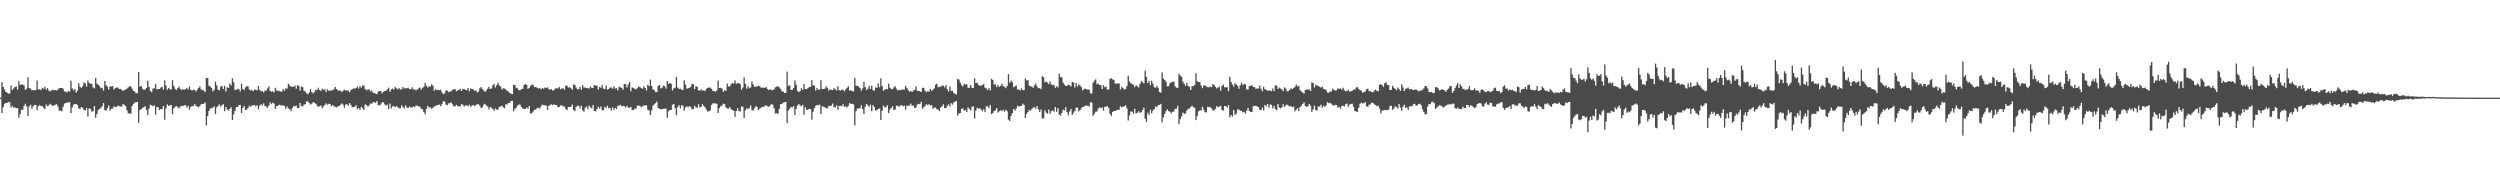 <?xml version="1.0" encoding="UTF-8"?>
<svg xmlns="http://www.w3.org/2000/svg" width="1920" height="150">
  <path d="M0 75.000h1v1.000H0zM1 63.194h1v23.566H1zM2 66.770h1v15.490H2zM3 68.586h1v11.227H3zM4 70.640h1v8.329H4zM5 71.228h1v7.895H5zM6 71.997h1v6.277H6zM7 71.740h1v6.911H7zM8 65.693h1v16.901H8zM9 69.092h1v12.264H9zM10 67.957h1v14.829H10zM11 66.809h1v15.575H11zM12 66.375h1v16.890H12zM13 68.887h1v14.047H13zM14 62.340h1v28.091H14zM15 65.249h1v22.271H15zM16 64.855h1v19.384H16zM17 64.870h1v19.460H17zM18 65.751h1v15.603H18zM19 68.970h1v10.712H19zM20 68.028h1v13.682H20zM21 59.380h1v29.734H21zM22 67.666h1v14.121H22zM23 67.966h1v12.513H23zM24 69.387h1v14.046H24zM25 69.198h1v12.563H25zM26 69.339h1v11.255H26zM27 69.232h1v11.408H27zM28 61.802h1v22.948H28zM29 68.783h1v12.795H29zM30 68.542h1v12.221H30zM31 69.167h1v12.414H31zM32 67.480h1v14.047H32zM33 68.222h1v14.510H33zM34 66.642h1v17.126H34zM35 68.927h1v11.359H35zM36 67.686h1v13.814H36zM37 69.535h1v11.479H37zM38 70.185h1v9.501H38zM39 69.443h1v11.105H39zM40 68.828h1v12.719H40zM41 69.371h1v11.502H41zM42 69.178h1v11.263H42zM43 69.510h1v10.547H43zM44 68.697h1v13.165H44zM45 67.694h1v17.360H45zM46 67.558h1v17.310H46zM47 67.520h1v18.028H47zM48 68.124h1v13.831H48zM49 70.235h1v9.262H49zM50 70.325h1v8.778H50zM51 71.001h1v7.766H51zM52 69.847h1v8.756H52zM53 70.302h1v8.255H53zM54 61.946h1v24.892H54zM55 67.881h1v14.572H55zM56 69.492h1v10.906H56zM57 68.304h1v11.645H57zM58 71.222h1v8.575H58zM59 69.453h1v11.200H59zM60 63.963h1v19.337H60zM61 66.661h1v17.025H61zM62 67.543h1v14.656H62zM63 66.201h1v16.664H63zM64 63.362h1v21.087H64zM65 64.061h1v20.818H65zM66 66.526h1v16.385H66zM67 61.819h1v27.677H67zM68 63.653h1v19.588H68zM69 64.414h1v19.264H69zM70 64.262h1v21.322H70zM71 67.125h1v18.344H71zM72 67.909h1v13.609H72zM73 59.862h1v30.575H73zM74 64.187h1v23.202H74zM75 65.143h1v19.315H75zM76 66.160h1v17.450H76zM77 67.745h1v15.035H77zM78 67.388h1v14.208H78zM79 69.510h1v9.624H79zM80 62.224h1v22.360H80zM81 65.464h1v19.551H81zM82 66.519h1v16.411H82zM83 68.785h1v12.285H83zM84 66.352h1v18.567H84zM85 66.386h1v17.089H85zM86 66.093h1v17.289H86zM87 68.696h1v13.001H87zM88 67.662h1v14.464H88zM89 67.219h1v15.050H89zM90 67.273h1v13.810H90zM91 68.294h1v13.223H91zM92 68.177h1v13.606H92zM93 68.899h1v12.954H93zM94 69.893h1v9.994H94zM95 69.077h1v11.442H95zM96 68.782h1v12.699H96zM97 68.010h1v16.736H97zM98 67.141h1v19.833H98zM99 66.320h1v20.798H99zM100 66.312h1v21.022H100zM101 68.107h1v13.313H101zM102 69.792h1v10.018H102zM103 70.273h1v8.414H103zM104 71.752h1v6.914H104zM105 71.418h1v6.903H105zM106 55.242h1v39.065H106zM107 66.525h1v18.059H107zM108 65.952h1v17.783H108zM109 68.091h1v14.713H109zM110 69.133h1v13.291H110zM111 68.672h1v12.932H111zM112 67.567h1v16.874H112zM113 61.933h1v26.276H113zM114 66.646h1v16.779H114zM115 69.948h1v10.493H115zM116 70.873h1v10.111H116zM117 67.987h1v13.605H117zM118 67.853h1v13.012H118zM119 64.616h1v23.392H119zM120 68.609h1v13.523H120zM121 68.300h1v14.250H121zM122 68.424h1v16.148H122zM123 67.224h1v16.482H123zM124 66.587h1v17.208H124zM125 68.762h1v12.711H125zM126 61.632h1v30.313H126zM127 65.703h1v17.652H127zM128 68.849h1v11.304H128zM129 67.476h1v13.913H129zM130 68.513h1v12.269H130zM131 68.780h1v11.875H131zM132 61.593h1v26.117H132zM133 65.910h1v17.353H133zM134 68.238h1v13.668H134zM135 69.195h1v12.251H135zM136 67.633h1v14.694H136zM137 66.501h1v16.722H137zM138 68.425h1v13.378H138zM139 69.227h1v12.176H139zM140 68.538h1v12.872H140zM141 68.935h1v11.877H141zM142 68.479h1v12.357H142zM143 67.571h1v15.014H143zM144 68.795h1v12.524H144zM145 66.346h1v17.901H145zM146 68.876h1v13.243H146zM147 69.561h1v11.727H147zM148 68.828h1v12.796H148zM149 69.116h1v10.848H149zM150 70.246h1v10.962H150zM151 68.794h1v13.128H151zM152 67.595h1v14.939H152zM153 66.343h1v15.012H153zM154 68.655h1v11.407H154zM155 69.336h1v10.529H155zM156 69.371h1v10.387H156zM157 70.794h1v7.868H157zM158 59.788h1v36.569H158zM159 59.959h1v29.305H159zM160 65.797h1v19.478H160zM161 66.520h1v16.815H161zM162 67.512h1v15.587H162zM163 70.206h1v12.440H163zM164 68.965h1v12.648H164zM165 62.705h1v24.904H165zM166 65.577h1v16.969H166zM167 68.867h1v12.480H167zM168 69.278h1v10.888H168zM169 66.619h1v15.344H169zM170 65.949h1v14.849H170zM171 68.286h1v11.738H171zM172 65.963h1v19.490H172zM173 70.225h1v11.940H173zM174 67.094h1v17.024H174zM175 67.571h1v17.395H175zM176 64.060h1v19.577H176zM177 65.561h1v16.843H177zM178 60.153h1v32.009H178zM179 63.092h1v24.734H179zM180 69.075h1v16.006H180zM181 68.891h1v13.273H181zM182 68.217h1v14.116H182zM183 68.573h1v12.237H183zM184 70.121h1v10.482H184zM185 64.244h1v22.605H185zM186 68.314h1v14.637H186zM187 69.178h1v12.194H187zM188 67.148h1v17.266H188zM189 66.203h1v18.020H189zM190 66.291h1v16.589H190zM191 68.787h1v12.430H191zM192 69.480h1v12.482H192zM193 68.946h1v12.127H193zM194 70.013h1v10.813H194zM195 68.802h1v11.844H195zM196 68.818h1v12.896H196zM197 69.372h1v11.493H197zM198 66.026h1v18.114H198zM199 69.013h1v12.210H199zM200 70.242h1v9.792H200zM201 69.867h1v11.190H201zM202 70.989h1v8.406H202zM203 69.572h1v11.815H203zM204 69.602h1v12.208H204zM205 67.902h1v14.914H205zM206 66.367h1v14.728H206zM207 69.760h1v8.850H207zM208 70.473h1v9.548H208zM209 70.097h1v8.753H209zM210 70.948h1v8.589H210zM211 67.376h1v16.131H211zM212 69.404h1v11.948H212zM213 69.774h1v11.492H213zM214 69.969h1v10.464H214zM215 70.271h1v10.479H215zM216 70.332h1v10.725H216zM217 68.363h1v12.535H217zM218 69.727h1v11.683H218zM219 67.850h1v15.664H219zM220 68.054h1v13.744H220zM221 64.254h1v18.956H221zM222 65.666h1v18.264H222zM223 66.519h1v18.798H223zM224 66.617h1v16.541H224zM225 66.615h1v14.842H225zM226 65.648h1v16.077H226zM227 68.086h1v13.082H227zM228 65.342h1v17.665H228zM229 65.999h1v16.974H229zM230 69.507h1v9.620H230zM231 66.441h1v15.238H231zM232 66.930h1v14.737H232zM233 69.742h1v10.584H233zM234 70.376h1v9.660H234zM235 71.738h1v5.983H235zM236 72.351h1v5.694H236zM237 71.024h1v8.092H237zM238 68.492h1v11.850H238zM239 70.758h1v8.969H239zM240 71.761h1v6.552H240zM241 70.763h1v8.190H241zM242 68.759h1v10.877H242zM243 69.218h1v11.749H243zM244 67.372h1v14.745H244zM245 69.169h1v12.390H245zM246 69.866h1v11.098H246zM247 68.144h1v15.063H247zM248 69.019h1v12.640H248zM249 68.605h1v11.946H249zM250 70.535h1v8.899H250zM251 68.532h1v11.925H251zM252 69.730h1v10.012H252zM253 69.604h1v10.274H253zM254 69.418h1v12.174H254zM255 69.347h1v11.297H255zM256 68.511h1v13.180H256zM257 66.820h1v15.226H257zM258 68.348h1v14.257H258zM259 69.449h1v12.158H259zM260 69.861h1v11.596H260zM261 69.476h1v10.910H261zM262 70.722h1v8.752H262zM263 69.658h1v10.702H263zM264 68.790h1v14.015H264zM265 69.630h1v10.654H265zM266 69.327h1v10.768H266zM267 69.619h1v11.573H267zM268 70.838h1v8.331H268zM269 69.198h1v11.332H269zM270 68.574h1v13.849H270zM271 67.901h1v14.330H271zM272 68.163h1v13.810H272zM273 67.577h1v13.213H273zM274 66.399h1v17.471H274zM275 68.045h1v14.911H275zM276 66.150h1v18.176H276zM277 67.345h1v14.671H277zM278 65.703h1v17.459H278zM279 65.679h1v18.789H279zM280 68.345h1v11.852H280zM281 69.393h1v11.437H281zM282 68.830h1v12.930H282zM283 68.482h1v12.584H283zM284 70.184h1v9.231H284zM285 69.439h1v10.377H285zM286 71.221h1v7.179H286zM287 71.443h1v7.134H287zM288 71.876h1v7.031H288zM289 72.236h1v5.457H289zM290 70.301h1v10.344H290zM291 69.897h1v11.164H291zM292 70.020h1v10.180H292zM293 71.658h1v6.884H293zM294 70.521h1v8.053H294zM295 69.848h1v10.313H295zM296 69.760h1v11.405H296zM297 68.585h1v11.750H297zM298 67.310h1v16.398H298zM299 70.514h1v8.988H299zM300 68.650h1v14.703H300zM301 67.991h1v13.687H301zM302 68.714h1v12.789H302zM303 66.751h1v15.583H303zM304 67.782h1v13.587H304zM305 68.642h1v13.584H305zM306 67.692h1v15.495H306zM307 68.773h1v14.338H307zM308 68.649h1v12.343H308zM309 66.841h1v15.388H309zM310 67.905h1v15.436H310zM311 67.837h1v12.994H311zM312 67.716h1v14.845H312zM313 67.347h1v15.624H313zM314 68.476h1v13.358H314zM315 68.484h1v13.975H315zM316 67.009h1v15.584H316zM317 68.717h1v13.000H317zM318 68.587h1v13.668H318zM319 69.450h1v11.535H319zM320 68.682h1v12.528H320zM321 67.908h1v13.757H321zM322 67.169h1v14.874H322zM323 68.790h1v14.726H323zM324 67.640h1v16.398H324zM325 66.629h1v19.481H325zM326 63.652h1v24.147H326zM327 65.966h1v17.685H327zM328 67.149h1v14.219H328zM329 66.329h1v16.328H329zM330 66.452h1v15.939H330zM331 64.805h1v18.740H331zM332 65.799h1v16.989H332zM333 69.676h1v12.136H333zM334 68.500h1v12.880H334zM335 69.201h1v11.551H335zM336 68.929h1v11.712H336zM337 69.264h1v11.029H337zM338 68.994h1v12.502H338zM339 71.060h1v8.898H339zM340 72.355h1v5.392H340zM341 71.756h1v6.317H341zM342 69.294h1v11.019H342zM343 69.638h1v11.241H343zM344 70.703h1v8.780H344zM345 70.265h1v8.884H345zM346 70.137h1v8.525H346zM347 68.940h1v11.199H347zM348 68.640h1v12.952H348zM349 68.350h1v13.378H349zM350 70.111h1v10.401H350zM351 69.454h1v12.046H351zM352 69.052h1v12.787H352zM353 68.182h1v13.368H353zM354 69.878h1v9.928H354zM355 68.284h1v12.202H355zM356 68.473h1v13.391H356zM357 68.942h1v12.038H357zM358 69.311h1v11.553H358zM359 67.535h1v14.238H359zM360 69.995h1v10.324H360zM361 68.015h1v14.076H361zM362 68.365h1v12.675H362zM363 68.636h1v11.973H363zM364 69.786h1v11.853H364zM365 69.296h1v11.462H365zM366 71.017h1v8.995H366zM367 70.312h1v9.812H367zM368 67.884h1v13.388H368zM369 66.824h1v16.200H369zM370 68.459h1v13.985H370zM371 69.388h1v11.032H371zM372 70.492h1v9.246H372zM373 69.553h1v11.499H373zM374 68.133h1v13.576H374zM375 66.707h1v17.298H375zM376 68.295h1v13.871H376zM377 67.955h1v14.842H377zM378 65.644h1v18.094H378zM379 64.381h1v20.808H379zM380 67.161h1v16.148H380zM381 65.426h1v18.841H381zM382 63.540h1v20.557H382zM383 65.560h1v16.540H383zM384 66.615h1v15.104H384zM385 68.714h1v12.426H385zM386 67.767h1v14.647H386zM387 67.987h1v15.122H387zM388 68.757h1v11.286H388zM389 69.731h1v10.609H389zM390 70.315h1v8.691H390zM391 71.388h1v7.733H391zM392 71.939h1v5.639H392zM393 72.326h1v5.083H393zM394 65.225h1v20.223H394zM395 65.287h1v18.219H395zM396 67.449h1v15.253H396zM397 67.843h1v13.291H397zM398 69.341h1v10.853H398zM399 69.302h1v11.175H399zM400 68.398h1v13.704H400zM401 68.137h1v15.067H401zM402 65.320h1v18.399H402zM403 64.535h1v19.190H403zM404 65.156h1v17.392H404zM405 68.195h1v15.250H405zM406 67.482h1v13.914H406zM407 65.932h1v21.271H407zM408 64.866h1v21.984H408zM409 65.218h1v20.377H409zM410 66.949h1v17.324H410zM411 66.728h1v17.428H411zM412 67.402h1v15.467H412zM413 68.089h1v14.695H413zM414 67.537h1v15.911H414zM415 68.641h1v13.123H415zM416 67.663h1v12.637H416zM417 68.095h1v12.715H417zM418 67.209h1v13.629H418zM419 67.563h1v13.569H419zM420 66.962h1v17.468H420zM421 68.499h1v12.665H421zM422 68.793h1v12.010H422zM423 68.499h1v11.524H423zM424 69.561h1v11.217H424zM425 69.243h1v10.898H425zM426 67.858h1v12.815H426zM427 67.897h1v12.825H427zM428 67.830h1v14.574H428zM429 66.733h1v15.462H429zM430 68.555h1v12.506H430zM431 67.887h1v13.040H431zM432 67.819h1v13.962H432zM433 68.949h1v12.840H433zM434 65.672h1v17.862H434zM435 65.885h1v18.810H435zM436 67.225h1v14.899H436zM437 66.976h1v15.217H437zM438 67.803h1v14.241H438zM439 68.895h1v11.420H439zM440 64.881h1v19.573H440zM441 65.240h1v20.169H441zM442 67.167h1v14.960H442zM443 68.596h1v12.508H443zM444 68.333h1v12.919H444zM445 66.833h1v16.502H445zM446 68.849h1v12.373H446zM447 65.282h1v19.515H447zM448 67.297h1v18.400H448zM449 67.245h1v15.515H449zM450 67.669h1v14.064H450zM451 67.704h1v15.913H451zM452 67.996h1v13.177H452zM453 66.469h1v15.902H453zM454 67.614h1v15.573H454zM455 67.463h1v13.247H455zM456 65.208h1v20.098H456zM457 65.851h1v19.642H457zM458 65.757h1v17.932H458zM459 68.819h1v13.090H459zM460 66.799h1v16.561H460zM461 67.455h1v14.434H461zM462 65.159h1v19.573H462zM463 68.091h1v16.497H463zM464 68.436h1v13.611H464zM465 65.729h1v17.333H465zM466 68.786h1v12.432H466zM467 68.354h1v14.823H467zM468 67.204h1v15.597H468zM469 67.234h1v17.611H469zM470 68.138h1v14.348H470zM471 66.318h1v17.930H471zM472 67.967h1v14.975H472zM473 67.735h1v15.944H473zM474 69.362h1v11.894H474zM475 66.462h1v14.755H475zM476 67.185h1v13.321H476zM477 67.432h1v14.098H477zM478 68.794h1v12.558H478zM479 64.465h1v17.176H479zM480 64.700h1v17.995H480zM481 67.175h1v14.055H481zM482 64.967h1v17.665H482zM483 63.049h1v19.747H483zM484 70.081h1v12.032H484zM485 67.146h1v17.306H485zM486 67.483h1v17.103H486zM487 68.221h1v15.228H487zM488 68.683h1v14.840H488zM489 67.710h1v13.394H489zM490 66.402h1v14.692H490zM491 66.873h1v14.435H491zM492 67.645h1v14.737H492zM493 68.202h1v13.483H493zM494 66.261h1v14.736H494zM495 67.574h1v13.397H495zM496 69.419h1v11.467H496zM497 65.081h1v19.252H497zM498 66.146h1v18.685H498zM499 61.127h1v27.204H499zM500 66.057h1v18.847H500zM501 68.660h1v12.465H501zM502 69.157h1v11.014H502zM503 70.693h1v8.565H503zM504 70.687h1v7.349H504zM505 65.980h1v16.854H505zM506 65.258h1v18.286H506zM507 67.908h1v16.065H507zM508 67.363h1v16.410H508zM509 65.754h1v17.793H509zM510 66.210h1v17.266H510zM511 68.051h1v15.441H511zM512 62.257h1v28.227H512zM513 64.444h1v21.080H513zM514 63.682h1v20.819H514zM515 64.474h1v19.933H515zM516 69.501h1v10.976H516zM517 67.827h1v12.003H517zM518 67.345h1v15.699H518zM519 59.062h1v29.490H519zM520 67.287h1v14.834H520zM521 68.266h1v12.448H521zM522 68.140h1v14.945H522zM523 68.857h1v12.010H523zM524 69.182h1v12.071H524zM525 61.766h1v23.212H525zM526 64.976h1v17.504H526zM527 68.188h1v13.487H527zM528 67.677h1v14.786H528zM529 67.421h1v14.049H529zM530 66.711h1v15.365H530zM531 64.613h1v19.247H531zM532 64.557h1v19.252H532zM533 68.422h1v12.727H533zM534 66.109h1v16.364H534zM535 66.743h1v16.006H535zM536 69.355h1v10.726H536zM537 69.592h1v12.916H537zM538 68.663h1v13.355H538zM539 69.547h1v10.358H539zM540 69.425h1v11.906H540zM541 69.963h1v12.515H541zM542 68.175h1v15.934H542zM543 67.421h1v18.212H543zM544 67.316h1v18.061H544zM545 67.154h1v17.604H545zM546 68.253h1v12.303H546zM547 69.828h1v9.507H547zM548 69.875h1v9.533H548zM549 70.463h1v8.925H549zM550 69.405h1v10.276H550zM551 61.920h1v24.872H551zM552 67.559h1v15.502H552zM553 67.362h1v14.211H553zM554 68.060h1v13.035H554zM555 70.589h1v9.015H555zM556 69.381h1v10.608H556zM557 69.788h1v12.614H557zM558 64.080h1v19.328H558zM559 66.319h1v17.127H559zM560 66.476h1v15.776H560zM561 64.776h1v19.077H561zM562 63.576h1v21.004H562zM563 64.268h1v20.797H563zM564 61.750h1v27.941H564zM565 64.369h1v20.847H565zM566 63.866h1v19.256H566zM567 63.849h1v21.442H567zM568 64.654h1v21.026H568zM569 68.858h1v13.003H569zM570 67.286h1v14.582H570zM571 59.392h1v31.210H571zM572 64.467h1v20.378H572zM573 68.113h1v15.111H573zM574 66.171h1v17.666H574zM575 67.862h1v15.031H575zM576 67.141h1v13.929H576zM577 62.639h1v21.783H577zM578 64.810h1v20.135H578zM579 66.777h1v16.245H579zM580 66.396h1v15.032H580zM581 66.398h1v15.803H581zM582 65.998h1v18.704H582zM583 66.147h1v17.376H583zM584 67.433h1v15.282H584zM585 67.245h1v14.716H585zM586 67.368h1v14.822H586zM587 67.360h1v13.773H587zM588 66.980h1v14.056H588zM589 68.430h1v13.164H589zM590 69.223h1v12.869H590zM591 68.456h1v12.514H591zM592 69.321h1v10.709H592zM593 69.163h1v11.329H593zM594 68.646h1v14.517H594zM595 67.054h1v20.147H595zM596 66.519h1v20.290H596zM597 66.277h1v21.225H597zM598 67.099h1v16.499H598zM599 68.228h1v11.754H599zM600 70.160h1v9.757H600zM601 70.289h1v8.560H601zM602 71.368h1v7.228H602zM603 71.199h1v7.097H603zM604 55.049h1v39.516H604zM605 65.880h1v19.018H605zM606 65.634h1v17.916H606zM607 69.084h1v13.065H607zM608 69.032h1v13.431H608zM609 67.623h1v13.773H609zM610 61.792h1v26.573H610zM611 65.139h1v18.409H611zM612 69.730h1v11.262H612zM613 70.733h1v9.135H613zM614 69.950h1v11.113H614zM615 67.760h1v13.744H615zM616 68.952h1v11.602H616zM617 64.542h1v23.499H617zM618 68.376h1v13.932H618zM619 68.434h1v16.103H619zM620 67.711h1v16.431H620zM621 66.849h1v16.711H621zM622 66.666h1v17.142H622zM623 61.638h1v30.240H623zM624 65.596h1v20.198H624zM625 65.731h1v17.336H625zM626 69.478h1v11.847H626zM627 67.554h1v13.099H627zM628 68.922h1v11.801H628zM629 68.727h1v11.611H629zM630 61.605h1v26.101H630zM631 68.387h1v13.228H631zM632 68.353h1v13.596H632zM633 68.083h1v14.205H633zM634 66.376h1v16.886H634zM635 67.407h1v15.697H635zM636 69.665h1v11.632H636zM637 68.523h1v12.868H637zM638 69.005h1v12.093H638zM639 69.245h1v10.257H639zM640 67.690h1v14.494H640zM641 68.484h1v13.993H641zM642 69.540h1v11.351H642zM643 66.247h1v18.004H643zM644 69.195h1v12.138H644zM645 69.564h1v11.649H645zM646 68.806h1v12.799H646zM647 68.922h1v11.160H647zM648 70.133h1v11.901H648zM649 68.691h1v12.949H649zM650 67.472h1v15.099H650zM651 66.312h1v15.056H651zM652 69.680h1v9.479H652zM653 69.324h1v10.573H653zM654 69.952h1v9.722H654zM655 70.318h1v9.793H655zM656 59.795h1v36.496H656zM657 65.795h1v19.585H657zM658 65.937h1v17.435H658zM659 66.536h1v16.879H659zM660 67.709h1v15.408H660zM661 69.609h1v11.162H661zM662 67.953h1v15.890H662zM663 62.784h1v24.833H663zM664 66.918h1v15.066H664zM665 69.235h1v10.599H665zM666 68.181h1v12.713H666zM667 65.928h1v16.021H667zM668 68.321h1v12.081H668zM669 65.961h1v19.498H669zM670 69.214h1v11.531H670zM671 69.654h1v12.544H671zM672 67.076h1v17.904H672zM673 67.514h1v17.002H673zM674 64.028h1v19.609H674zM675 67.019h1v16.220H675zM676 60.145h1v32.017H676zM677 66.024h1v19.078H677zM678 69.687h1v11.402H678zM679 68.876h1v13.445H679zM680 68.245h1v14.070H680zM681 68.625h1v12.199H681zM682 64.222h1v22.670H682zM683 67.380h1v16.747H683zM684 68.271h1v14.658H684zM685 68.561h1v13.047H685zM686 67.126h1v17.261H686zM687 66.194h1v17.995H687zM688 68.087h1v13.093H688zM689 69.556h1v11.722H689zM690 68.942h1v13.013H690zM691 69.199h1v11.891H691zM692 68.814h1v11.880H692zM693 68.876h1v12.845H693zM694 68.820h1v12.307H694zM695 66.017h1v18.152H695zM696 67.643h1v13.567H696zM697 69.205h1v12.006H697zM698 70.454h1v10.601H698zM699 69.836h1v9.752H699zM700 70.574h1v10.793H700zM701 69.561h1v11.504H701zM702 68.955h1v13.874H702zM703 66.351h1v16.208H703zM704 69.746h1v10.527H704zM705 69.822h1v9.899H705zM706 70.079h1v9.942H706zM707 70.588h1v7.660H707zM708 67.379h1v16.148H708zM709 67.478h1v14.897H709zM710 69.767h1v11.585H710zM711 70.878h1v9.188H711zM712 69.965h1v10.776H712zM713 70.398h1v9.611H713zM714 68.356h1v12.693H714zM715 69.764h1v10.818H715zM716 69.001h1v14.508H716zM717 67.851h1v14.812H717zM718 65.132h1v17.475H718zM719 64.255h1v19.667H719zM720 67.044h1v17.015H720zM721 66.536h1v18.769H721zM722 66.611h1v15.947H722zM723 65.651h1v16.087H723zM724 65.865h1v14.283H724zM725 67.077h1v15.926H725zM726 65.348h1v17.624H726zM727 68.496h1v12.699H727zM728 70.235h1v9.908H728zM729 66.438h1v15.243H729zM730 69.858h1v9.409H730zM731 69.736h1v10.581H731zM732 71.346h1v7.370H732zM733 72.349h1v5.709H733zM734 72.474h1v4.983H734zM735 60.726h1v28.000H735zM736 61.061h1v26.128H736zM737 63.419h1v23.375H737zM738 65.370h1v18.201H738zM739 66.400h1v16.825H739zM740 64.303h1v20.789H740zM741 64.999h1v19.371H741zM742 64.651h1v21.452H742zM743 67.450h1v15.054H743zM744 67.334h1v16.355H744zM745 65.262h1v19.613H745zM746 67.385h1v14.653H746zM747 67.605h1v14.037H747zM748 60.121h1v30.906H748zM749 63.722h1v21.179H749zM750 63.521h1v19.238H750zM751 65.301h1v18.217H751zM752 65.830h1v17.283H752zM753 65.791h1v18.375H753zM754 65.241h1v20.161H754zM755 64.557h1v19.317H755zM756 67.281h1v18.837H756zM757 67.955h1v13.739H757zM758 69.153h1v12.393H758zM759 67.631h1v15.337H759zM760 69.431h1v11.254H760zM761 60.531h1v27.087H761zM762 61.364h1v25.423H762zM763 64.996h1v20.290H763zM764 64.599h1v20.040H764zM765 66.854h1v16.153H765zM766 65.228h1v21.219H766zM767 66.710h1v18.683H767zM768 65.881h1v18.755H768zM769 64.424h1v20.912H769zM770 66.224h1v18.098H770zM771 66.703h1v19.103H771zM772 67.732h1v16.616H772zM773 66.008h1v19.336H773zM774 56.988h1v34.875H774zM775 63.514h1v29.364H775zM776 61.941h1v27.116H776zM777 63.223h1v23.685H777zM778 67.037h1v16.666H778zM779 66.180h1v18.894H779zM780 65.729h1v17.691H780zM781 68.816h1v12.459H781zM782 68.706h1v13.197H782zM783 69.533h1v11.948H783zM784 67.856h1v13.537H784zM785 69.256h1v10.344H785zM786 69.166h1v11.468H786zM787 60.263h1v30.288H787zM788 61.734h1v25.600H788zM789 61.612h1v24.440H789zM790 65.743h1v18.560H790zM791 66.317h1v18.819H791zM792 66.518h1v17.074H792zM793 67.432h1v15.192H793zM794 65.613h1v16.737H794zM795 64.226h1v19.233H795zM796 66.382h1v15.004H796zM797 67.855h1v16.023H797zM798 67.460h1v18.670H798zM799 68.544h1v15.599H799zM800 58.447h1v32.530H800zM801 59.341h1v31.588H801zM802 63.240h1v21.481H802zM803 62.601h1v23.955H803zM804 63.440h1v23.856H804zM805 64.645h1v19.480H805zM806 62.524h1v24.850H806zM807 64.884h1v20.463H807zM808 65.368h1v19.480H808zM809 65.102h1v20.722H809zM810 67.313h1v14.916H810zM811 66.205h1v19.637H811zM812 67.111h1v15.918H812zM813 56.505h1v31.527H813zM814 59.246h1v29.467H814zM815 59.415h1v27.396H815zM816 63.370h1v20.866H816zM817 64.932h1v19.995H817zM818 66.008h1v16.332H818zM819 65.908h1v20.182H819zM820 65.003h1v23.585H820zM821 65.400h1v20.203H821zM822 66.460h1v17.184H822zM823 62.973h1v25.272H823zM824 63.378h1v23.164H824zM825 67.195h1v18.127H825zM826 63.824h1v18.832H826zM827 66.380h1v16.339H827zM828 64.874h1v20.675H828zM829 65.526h1v19.092H829zM830 66.900h1v16.293H830zM831 69.410h1v12.653H831zM832 68.501h1v13.521H832zM833 68.056h1v12.961H833zM834 68.616h1v12.495H834zM835 68.757h1v12.527H835zM836 68.824h1v12.839H836zM837 71.519h1v7.079H837zM838 71.903h1v6.882H838zM839 63.484h1v25.429H839zM840 61.897h1v25.478H840zM841 60.989h1v24.811H841zM842 64.775h1v20.803H842zM843 64.143h1v19.192H843zM844 65.291h1v17.118H844zM845 65.308h1v17.849H845zM846 68.365h1v14.125H846zM847 65.448h1v19.500H847zM848 67.009h1v15.020H848zM849 66.459h1v15.405H849zM850 68.948h1v12.513H850zM851 68.542h1v14.376H851zM852 60.559h1v26.872H852zM853 60.102h1v28.869H853zM854 60.938h1v25.037H854zM855 61.493h1v23.755H855zM856 64.195h1v20.992H856zM857 64.125h1v20.615H857zM858 64.105h1v20.217H858zM859 64.085h1v20.247H859zM860 68.684h1v12.880H860zM861 66.640h1v15.876H861zM862 67.714h1v14.151H862zM863 68.783h1v12.882H863zM864 68.263h1v12.647H864zM865 65.950h1v17.319H865zM866 58.137h1v34.382H866zM867 62.693h1v25.965H867zM868 63.916h1v21.669H868zM869 64.561h1v21.185H869zM870 65.247h1v22.087H870zM871 66.990h1v16.595H871zM872 65.522h1v21.746H872zM873 66.257h1v20.340H873zM874 67.192h1v18.266H874zM875 64.493h1v22.245H875zM876 62.434h1v23.715H876zM877 63.018h1v21.479H877zM878 64.058h1v18.565H878zM879 54.212h1v37.007H879zM880 59.038h1v34.593H880zM881 63.794h1v22.763H881zM882 61.979h1v26.393H882zM883 65.379h1v18.824H883zM884 61.981h1v24.944H884zM885 64.320h1v20.578H885zM886 67.023h1v16.721H886zM887 67.404h1v14.316H887zM888 65.955h1v16.500H888zM889 67.402h1v13.441H889zM890 70.682h1v9.877H890zM891 71.149h1v8.618H891zM892 55.610h1v38.274H892zM893 60.449h1v29.516H893zM894 61.409h1v26.072H894zM895 62.605h1v22.857H895zM896 66.272h1v17.665H896zM897 66.193h1v19.154H897zM898 63.950h1v21.813H898zM899 63.358h1v23.732H899zM900 62.705h1v23.279H900zM901 62.713h1v22.872H901zM902 66.263h1v17.376H902zM903 67.298h1v16.255H903zM904 67.560h1v13.643H904zM905 56.632h1v38.702H905zM906 58.114h1v33.326H906zM907 59.045h1v30.272H907zM908 62.684h1v23.788H908zM909 64.529h1v22.844H909zM910 65.986h1v21.189H910zM911 63.572h1v21.352H911zM912 66.020h1v17.479H912zM913 66.661h1v16.782H913zM914 69.123h1v13.019H914zM915 66.095h1v15.121H915zM916 66.301h1v16.042H916zM917 65.303h1v17.512H917zM918 56.229h1v36.029H918zM919 62.481h1v26.692H919zM920 62.941h1v22.538H920zM921 63.072h1v21.690H921zM922 65.636h1v19.183H922zM923 67.714h1v14.326H923zM924 65.644h1v18.706H924zM925 65.572h1v20.656H925zM926 66.461h1v19.803H926zM927 66.920h1v15.034H927zM928 67.020h1v15.198H928zM929 66.453h1v16.000H929zM930 66.954h1v16.318H930zM931 64.519h1v20.445H931zM932 65.349h1v19.222H932zM933 66.660h1v17.007H933zM934 67.877h1v13.626H934zM935 67.184h1v15.231H935zM936 66.518h1v15.343H936zM937 69.620h1v11.651H937zM938 65.939h1v18.609H938zM939 64.981h1v19.938H939zM940 66.946h1v14.485H940zM941 67.174h1v14.360H941zM942 66.922h1v15.678H942zM943 69.977h1v10.814H943zM944 58.969h1v31.180H944zM945 62.919h1v25.401H945zM946 64.786h1v24.826H946zM947 66.539h1v17.985H947zM948 63.923h1v24.263H948zM949 64.818h1v22.491H949zM950 65.912h1v18.157H950zM951 68.153h1v15.991H951zM952 65.524h1v19.677H952zM953 63.415h1v21.664H953zM954 65.375h1v20.966H954zM955 64.353h1v21.584H955zM956 64.832h1v22.416H956zM957 68.631h1v16.339H957zM958 68.739h1v14.192H958zM959 65.927h1v19.333H959zM960 66.070h1v20.063H960zM961 65.227h1v20.745H961zM962 66.751h1v14.889H962zM963 66.883h1v14.469H963zM964 68.150h1v13.059H964zM965 67.918h1v13.836H965zM966 68.014h1v14.208H966zM967 65.731h1v18.526H967zM968 68.196h1v16.439H968zM969 70.095h1v12.590H969zM970 66.715h1v18.079H970zM971 68.566h1v12.015H971zM972 68.958h1v12.713H972zM973 69.812h1v10.033H973zM974 69.376h1v13.316H974zM975 69.611h1v10.579H975zM976 70.053h1v10.435H976zM977 68.015h1v15.288H977zM978 69.974h1v11.334H978zM979 65.396h1v18.390H979zM980 65.969h1v18.674H980zM981 68.309h1v11.444H981zM982 67.182h1v15.405H982zM983 68.010h1v15.240H983zM984 68.778h1v13.673H984zM985 69.946h1v10.144H985zM986 67.057h1v15.043H986zM987 68.002h1v13.002H987zM988 70.072h1v10.189H988zM989 70.089h1v11.003H989zM990 69.108h1v12.605H990zM991 67.851h1v13.694H991zM992 68.512h1v13.887H992zM993 67.634h1v14.169H993zM994 66.766h1v18.798H994zM995 64.797h1v19.466H995zM996 66.400h1v16.699H996zM997 65.854h1v19.539H997zM998 69.154h1v13.070H998zM999 70.370h1v10.762H999zM1000 71.029h1v8.836H1000zM1001 71.819h1v6.687H1001zM1002 69.107h1v12.237H1002zM1003 68.713h1v13.258H1003zM1004 68.827h1v12.898H1004zM1005 68.572h1v11.220H1005zM1006 69.884h1v11.320H1006zM1007 63.227h1v22.691H1007zM1008 63.754h1v20.193H1008zM1009 67.181h1v13.934H1009zM1010 65.131h1v19.377H1010zM1011 65.642h1v19.155H1011zM1012 66.216h1v15.437H1012zM1013 66.620h1v15.335H1013zM1014 67.319h1v13.097H1014zM1015 66.533h1v16.204H1015zM1016 68.224h1v12.990H1016zM1017 68.625h1v13.514H1017zM1018 69.165h1v11.727H1018zM1019 71.032h1v7.481H1019zM1020 71.293h1v7.941H1020zM1021 70.152h1v8.838H1021zM1022 70.347h1v9.380H1022zM1023 68.150h1v12.749H1023zM1024 68.986h1v11.992H1024zM1025 69.529h1v10.997H1025zM1026 69.273h1v11.396H1026zM1027 67.776h1v14.965H1027zM1028 68.311h1v13.749H1028zM1029 67.876h1v15.612H1029zM1030 68.879h1v12.525H1030zM1031 67.363h1v13.768H1031zM1032 69.441h1v12.233H1032zM1033 70.047h1v10.051H1033zM1034 69.893h1v9.610H1034zM1035 68.823h1v13.238H1035zM1036 70.417h1v9.912H1036zM1037 70.099h1v9.787H1037zM1038 69.756h1v9.885H1038zM1039 68.784h1v13.234H1039zM1040 68.794h1v16.608H1040zM1041 67.342h1v18.128H1041zM1042 66.744h1v19.231H1042zM1043 68.228h1v14.532H1043zM1044 69.285h1v10.486H1044zM1045 69.654h1v9.201H1045zM1046 71.149h1v8.293H1046zM1047 70.818h1v8.513H1047zM1048 70.308h1v8.055H1048zM1049 68.556h1v12.938H1049zM1050 68.085h1v14.116H1050zM1051 70.029h1v10.365H1051zM1052 69.945h1v10.287H1052zM1053 70.713h1v8.112H1053zM1054 70.889h1v8.139H1054zM1055 69.639h1v10.488H1055zM1056 68.778h1v11.943H1056zM1057 69.827h1v11.859H1057zM1058 70.048h1v11.178H1058zM1059 65.226h1v18.145H1059zM1060 64.689h1v22.393H1060zM1061 65.416h1v19.554H1061zM1062 66.656h1v18.078H1062zM1063 63.915h1v20.411H1063zM1064 63.239h1v21.559H1064zM1065 65.159h1v19.181H1065zM1066 65.394h1v18.890H1066zM1067 69.141h1v12.464H1067zM1068 69.005h1v12.164H1068zM1069 65.839h1v18.425H1069zM1070 67.325h1v16.071H1070zM1071 68.298h1v13.385H1071zM1072 69.337h1v12.794H1072zM1073 67.292h1v16.126H1073zM1074 68.436h1v11.512H1074zM1075 69.737h1v12.844H1075zM1076 64.816h1v20.118H1076zM1077 67.147h1v14.804H1077zM1078 69.959h1v10.470H1078zM1079 68.179h1v14.711H1079zM1080 67.909h1v14.459H1080zM1081 67.228h1v17.110H1081zM1082 68.686h1v13.081H1082zM1083 68.371h1v13.176H1083zM1084 68.716h1v12.822H1084zM1085 69.150h1v10.921H1085zM1086 68.840h1v10.868H1086zM1087 68.697h1v12.506H1087zM1088 69.285h1v11.736H1088zM1089 70.143h1v9.766H1089zM1090 69.668h1v10.016H1090zM1091 69.419h1v11.375H1091zM1092 68.943h1v15.080H1092zM1093 67.854h1v18.071H1093zM1094 66.048h1v21.823H1094zM1095 66.189h1v21.352H1095zM1096 67.909h1v13.910H1096zM1097 70.570h1v9.320H1097zM1098 70.824h1v9.264H1098zM1099 70.698h1v7.681H1099zM1100 71.474h1v6.634H1100zM1101 71.366h1v7.858H1101zM1102 66.979h1v16.669H1102zM1103 66.944h1v15.662H1103zM1104 67.879h1v13.942H1104zM1105 69.495h1v11.290H1105zM1106 69.189h1v11.863H1106zM1107 68.354h1v13.383H1107zM1108 69.140h1v13.504H1108zM1109 69.354h1v12.529H1109zM1110 70.545h1v10.570H1110zM1111 68.923h1v11.484H1111zM1112 68.038h1v12.256H1112zM1113 66.173h1v13.820H1113zM1114 66.127h1v14.129H1114zM1115 71.320h1v8.255H1115zM1116 69.869h1v9.790H1116zM1117 67.683h1v15.469H1117zM1118 65.671h1v17.817H1118zM1119 63.898h1v18.569H1119zM1120 67.550h1v16.097H1120zM1121 64.771h1v18.904H1121zM1122 66.242h1v17.580H1122zM1123 68.172h1v13.653H1123zM1124 68.506h1v14.654H1124zM1125 69.236h1v13.707H1125zM1126 68.679h1v11.950H1126zM1127 68.447h1v12.246H1127zM1128 66.077h1v16.154H1128zM1129 69.047h1v11.665H1129zM1130 69.353h1v11.988H1130zM1131 69.056h1v13.180H1131zM1132 67.864h1v15.371H1132zM1133 69.446h1v12.871H1133zM1134 69.469h1v10.531H1134zM1135 69.831h1v9.577H1135zM1136 71.280h1v7.840H1136zM1137 68.940h1v10.651H1137zM1138 68.655h1v12.958H1138zM1139 69.429h1v12.485H1139zM1140 70.556h1v9.049H1140zM1141 70.708h1v7.896H1141zM1142 70.001h1v10.367H1142zM1143 69.871h1v10.666H1143zM1144 70.835h1v8.089H1144zM1145 70.311h1v8.909H1145zM1146 69.707h1v11.866H1146zM1147 67.727h1v14.203H1147zM1148 67.268h1v14.667H1148zM1149 69.796h1v10.390H1149zM1150 70.071h1v9.419H1150zM1151 69.921h1v9.554H1151zM1152 71.596h1v7.010H1152zM1153 70.699h1v7.777H1153zM1154 66.486h1v16.344H1154zM1155 65.484h1v18.925H1155zM1156 68.104h1v14.921H1156zM1157 68.060h1v14.650H1157zM1158 69.633h1v12.657H1158zM1159 68.709h1v12.712H1159zM1160 69.249h1v14.466H1160zM1161 68.748h1v11.472H1161zM1162 69.791h1v10.248H1162zM1163 69.972h1v11.091H1163zM1164 70.605h1v10.480H1164zM1165 66.426h1v14.783H1165zM1166 66.956h1v12.414H1166zM1167 71.166h1v8.198H1167zM1168 68.835h1v12.431H1168zM1169 68.293h1v13.576H1169zM1170 68.302h1v14.776H1170zM1171 66.805h1v14.985H1171zM1172 68.633h1v13.609H1172zM1173 65.328h1v20.056H1173zM1174 65.095h1v20.704H1174zM1175 68.773h1v13.277H1175zM1176 69.050h1v12.493H1176zM1177 69.097h1v12.681H1177zM1178 69.519h1v10.375H1178zM1179 69.056h1v12.918H1179zM1180 66.031h1v17.699H1180zM1181 69.935h1v10.807H1181zM1182 69.650h1v11.769H1182zM1183 69.118h1v13.114H1183zM1184 66.352h1v17.326H1184zM1185 67.723h1v16.123H1185zM1186 69.259h1v10.387H1186zM1187 69.945h1v10.249H1187zM1188 69.781h1v9.441H1188zM1189 70.621h1v9.699H1189zM1190 68.383h1v13.091H1190zM1191 69.396h1v12.648H1191zM1192 70.493h1v9.490H1192zM1193 71.568h1v7.866H1193zM1194 71.017h1v8.097H1194zM1195 71.159h1v8.659H1195zM1196 70.891h1v8.686H1196zM1197 71.471h1v7.253H1197zM1198 70.542h1v9.678H1198zM1199 70.973h1v9.749H1199zM1200 68.768h1v12.718H1200zM1201 67.855h1v12.925H1201zM1202 70.507h1v8.114H1202zM1203 70.683h1v8.526H1203zM1204 70.958h1v7.447H1204zM1205 71.346h1v6.860H1205zM1206 52.260h1v46.424H1206zM1207 57.238h1v38.018H1207zM1208 59.773h1v30.682H1208zM1209 60.033h1v29.017H1209zM1210 61.907h1v26.175H1210zM1211 63.846h1v23.637H1211zM1212 57.220h1v34.551H1212zM1213 60.240h1v32.125H1213zM1214 61.296h1v30.238H1214zM1215 61.167h1v27.818H1215zM1216 60.446h1v28.575H1216zM1217 62.552h1v27.782H1217zM1218 60.879h1v28.869H1218zM1219 51.765h1v49.832H1219zM1220 55.886h1v36.763H1220zM1221 60.109h1v29.523H1221zM1222 61.316h1v30.865H1222zM1223 60.205h1v28.546H1223zM1224 62.080h1v27.374H1224zM1225 65.864h1v17.807H1225zM1226 56.930h1v35.710H1226zM1227 58.351h1v33.473H1227zM1228 58.042h1v29.667H1228zM1229 56.840h1v31.767H1229zM1230 62.502h1v22.992H1230zM1231 65.666h1v18.588H1231zM1232 49.484h1v50.207H1232zM1233 57.968h1v35.356H1233zM1234 59.616h1v27.054H1234zM1235 63.954h1v22.627H1235zM1236 63.194h1v23.720H1236zM1237 64.150h1v20.878H1237zM1238 63.420h1v22.173H1238zM1239 66.171h1v19.835H1239zM1240 66.112h1v16.534H1240zM1241 66.434h1v17.487H1241zM1242 66.866h1v15.583H1242zM1243 67.889h1v13.099H1243zM1244 68.097h1v15.157H1244zM1245 58.835h1v32.037H1245zM1246 61.595h1v26.729H1246zM1247 65.140h1v18.973H1247zM1248 66.458h1v16.247H1248zM1249 65.605h1v21.045H1249zM1250 64.943h1v20.682H1250zM1251 64.041h1v22.251H1251zM1252 66.216h1v18.683H1252zM1253 67.595h1v13.334H1253zM1254 68.464h1v12.356H1254zM1255 69.172h1v10.832H1255zM1256 69.546h1v9.917H1256zM1257 69.547h1v10.827H1257zM1258 52.101h1v44.285H1258zM1259 57.355h1v37.518H1259zM1260 60.999h1v28.154H1260zM1261 64.832h1v19.663H1261zM1262 64.642h1v19.744H1262zM1263 65.429h1v19.686H1263zM1264 62.176h1v24.944H1264zM1265 55.948h1v37.365H1265zM1266 57.129h1v34.341H1266zM1267 60.253h1v27.596H1267zM1268 60.647h1v27.068H1268zM1269 60.584h1v29.675H1269zM1270 64.660h1v23.541H1270zM1271 48.844h1v49.172H1271zM1272 51.938h1v46.595H1272zM1273 58.229h1v30.218H1273zM1274 60.820h1v26.874H1274zM1275 61.620h1v25.210H1275zM1276 61.378h1v25.703H1276zM1277 62.515h1v23.003H1277zM1278 51.571h1v40.754H1278zM1279 58.151h1v34.775H1279zM1280 60.043h1v30.578H1280zM1281 59.147h1v28.417H1281zM1282 63.317h1v25.987H1282zM1283 63.084h1v25.383H1283zM1284 52.529h1v43.241H1284zM1285 52.688h1v46.876H1285zM1286 61.879h1v26.550H1286zM1287 64.396h1v23.086H1287zM1288 63.708h1v22.199H1288zM1289 63.854h1v22.637H1289zM1290 65.238h1v21.062H1290zM1291 64.564h1v21.888H1291zM1292 64.811h1v19.761H1292zM1293 65.118h1v20.120H1293zM1294 67.359h1v16.793H1294zM1295 68.040h1v15.051H1295zM1296 63.971h1v19.699H1296zM1297 66.974h1v16.202H1297zM1298 63.341h1v24.190H1298zM1299 66.923h1v16.826H1299zM1300 66.124h1v17.088H1300zM1301 66.088h1v18.766H1301zM1302 65.608h1v21.087H1302zM1303 63.028h1v24.617H1303zM1304 64.868h1v23.679H1304zM1305 65.789h1v19.105H1305zM1306 67.241h1v13.571H1306zM1307 68.513h1v13.405H1307zM1308 69.078h1v11.854H1308zM1309 70.017h1v9.323H1309zM1310 69.618h1v9.769H1310zM1311 52.082h1v46.127H1311zM1312 60.516h1v30.066H1312zM1313 60.771h1v27.278H1313zM1314 63.384h1v22.405H1314zM1315 62.785h1v24.545H1315zM1316 62.026h1v23.844H1316zM1317 61.864h1v26.977H1317zM1318 59.986h1v27.548H1318zM1319 63.382h1v23.987H1319zM1320 59.710h1v29.209H1320zM1321 57.508h1v33.083H1321zM1322 59.837h1v26.880H1322zM1323 65.299h1v18.670H1323zM1324 53.816h1v44.141H1324zM1325 59.450h1v31.555H1325zM1326 61.717h1v25.473H1326zM1327 61.159h1v29.711H1327zM1328 61.844h1v24.381H1328zM1329 64.406h1v21.679H1329zM1330 57.740h1v36.420H1330zM1331 58.103h1v35.085H1331zM1332 61.994h1v27.146H1332zM1333 60.903h1v26.323H1333zM1334 60.710h1v27.461H1334zM1335 65.273h1v21.067H1335zM1336 66.511h1v17.689H1336zM1337 50.379h1v49.748H1337zM1338 53.908h1v39.840H1338zM1339 62.873h1v25.546H1339zM1340 63.525h1v22.784H1340zM1341 62.815h1v26.203H1341zM1342 62.955h1v23.092H1342zM1343 66.209h1v17.685H1343zM1344 65.336h1v18.847H1344zM1345 67.167h1v15.806H1345zM1346 66.716h1v15.606H1346zM1347 64.308h1v21.453H1347zM1348 66.923h1v17.213H1348zM1349 64.970h1v18.692H1349zM1350 68.496h1v13.537H1350zM1351 68.573h1v12.309H1351zM1352 68.938h1v13.646H1352zM1353 69.918h1v11.162H1353zM1354 70.268h1v9.001H1354zM1355 69.356h1v12.743H1355zM1356 69.039h1v13.430H1356zM1357 66.580h1v16.459H1357zM1358 66.348h1v16.667H1358zM1359 69.388h1v9.887H1359zM1360 69.328h1v10.534H1360zM1361 69.790h1v10.473H1361zM1362 69.245h1v9.645H1362zM1363 46.114h1v52.847H1363zM1364 54.789h1v43.461H1364zM1365 57.006h1v34.809H1365zM1366 63.949h1v22.932H1366zM1367 60.996h1v25.014H1367zM1368 61.240h1v25.781H1368zM1369 63.912h1v22.702H1369zM1370 54.736h1v36.984H1370zM1371 56.427h1v36.310H1371zM1372 63.781h1v24.864H1372zM1373 65.953h1v18.401H1373zM1374 64.832h1v22.263H1374zM1375 63.359h1v22.663H1375zM1376 50.371h1v49.992H1376zM1377 55.969h1v39.695H1377zM1378 59.150h1v30.131H1378zM1379 60.195h1v30.069H1379zM1380 59.319h1v27.486H1380zM1381 63.512h1v25.051H1381zM1382 65.590h1v19.243H1382zM1383 51.914h1v42.899H1383zM1384 57.257h1v34.396H1384zM1385 64.542h1v24.908H1385zM1386 65.013h1v22.184H1386zM1387 62.789h1v26.731H1387zM1388 65.887h1v18.560H1388zM1389 50.134h1v49.511H1389zM1390 56.219h1v41.648H1390zM1391 62.773h1v25.164H1391zM1392 62.182h1v25.084H1392zM1393 64.244h1v23.194H1393zM1394 64.035h1v23.496H1394zM1395 64.776h1v20.651H1395zM1396 63.969h1v21.668H1396zM1397 68.575h1v13.416H1397zM1398 66.463h1v17.261H1398zM1399 65.181h1v19.410H1399zM1400 66.104h1v18.139H1400zM1401 67.090h1v17.050H1401zM1402 59.612h1v29.630H1402zM1403 59.889h1v29.936H1403zM1404 63.493h1v23.202H1404zM1405 64.582h1v20.494H1405zM1406 67.249h1v15.402H1406zM1407 65.916h1v18.754H1407zM1408 65.234h1v19.975H1408zM1409 65.656h1v18.886H1409zM1410 65.923h1v17.170H1410zM1411 68.597h1v13.106H1411zM1412 66.722h1v15.198H1412zM1413 67.657h1v14.282H1413zM1414 68.044h1v13.996H1414zM1415 51.093h1v49.842H1415zM1416 55.080h1v38.905H1416zM1417 61.242h1v29.269H1417zM1418 61.718h1v24.883H1418zM1419 59.589h1v28.759H1419zM1420 62.779h1v22.199H1420zM1421 65.997h1v16.970H1421zM1422 63.081h1v21.587H1422zM1423 62.306h1v24.376H1423zM1424 62.510h1v26.291H1424zM1425 63.923h1v21.915H1425zM1426 63.001h1v24.911H1426zM1427 62.473h1v23.215H1427zM1428 66.043h1v17.942H1428zM1429 53.399h1v43.180H1429zM1430 62.131h1v25.809H1430zM1431 62.919h1v24.228H1431zM1432 64.368h1v21.880H1432zM1433 65.750h1v19.660H1433zM1434 66.928h1v15.331H1434zM1435 66.926h1v16.173H1435zM1436 67.075h1v14.337H1436zM1437 68.105h1v13.367H1437zM1438 68.533h1v13.366H1438zM1439 68.876h1v10.441H1439zM1440 69.571h1v9.772H1440zM1441 71.517h1v7.924H1441zM1442 52.042h1v43.452H1442zM1443 57.479h1v32.280H1443zM1444 63.194h1v24.271H1444zM1445 64.131h1v21.762H1445zM1446 65.396h1v18.522H1446zM1447 66.462h1v18.478H1447zM1448 65.475h1v18.255H1448zM1449 67.483h1v15.383H1449zM1450 66.831h1v17.560H1450zM1451 67.858h1v15.488H1451zM1452 68.275h1v14.798H1452zM1453 67.565h1v14.743H1453zM1454 68.180h1v13.089H1454zM1455 55.950h1v37.720H1455zM1456 58.133h1v32.526H1456zM1457 62.103h1v25.000H1457zM1458 62.841h1v22.368H1458zM1459 65.725h1v17.388H1459zM1460 67.471h1v16.343H1460zM1461 66.599h1v17.094H1461zM1462 66.270h1v17.998H1462zM1463 65.966h1v18.537H1463zM1464 67.641h1v17.689H1464zM1465 67.500h1v16.646H1465zM1466 67.905h1v13.858H1466zM1467 69.262h1v11.725H1467zM1468 55.572h1v38.367H1468zM1469 60.538h1v30.911H1469zM1470 61.549h1v25.094H1470zM1471 63.156h1v23.297H1471zM1472 63.212h1v21.612H1472zM1473 65.300h1v21.089H1473zM1474 63.973h1v22.477H1474zM1475 64.605h1v19.980H1475zM1476 66.247h1v15.967H1476zM1477 64.609h1v16.970H1477zM1478 64.510h1v19.452H1478zM1479 66.491h1v19.412H1479zM1480 65.229h1v20.119H1480zM1481 64.930h1v23.092H1481zM1482 61.590h1v26.149H1482zM1483 60.702h1v25.503H1483zM1484 66.945h1v16.834H1484zM1485 67.507h1v16.208H1485zM1486 66.384h1v16.302H1486zM1487 66.575h1v14.559H1487zM1488 69.456h1v13.112H1488zM1489 67.227h1v16.199H1489zM1490 68.188h1v12.397H1490zM1491 71.838h1v6.317H1491zM1492 70.742h1v8.098H1492zM1493 71.038h1v7.613H1493zM1494 57.441h1v36.392H1494zM1495 63.489h1v27.332H1495zM1496 62.700h1v25.320H1496zM1497 63.412h1v23.742H1497zM1498 63.350h1v22.136H1498zM1499 65.617h1v17.507H1499zM1500 64.118h1v22.336H1500zM1501 66.676h1v16.727H1501zM1502 68.673h1v12.280H1502zM1503 66.838h1v16.092H1503zM1504 66.474h1v17.583H1504zM1505 66.526h1v17.224H1505zM1506 68.042h1v13.837H1506zM1507 47.134h1v57.052H1507zM1508 59.046h1v31.733H1508zM1509 57.645h1v33.405H1509zM1510 61.978h1v27.162H1510zM1511 63.566h1v23.436H1511zM1512 62.844h1v21.844H1512zM1513 64.258h1v20.926H1513zM1514 65.106h1v20.174H1514zM1515 66.601h1v16.510H1515zM1516 67.255h1v16.039H1516zM1517 66.732h1v16.216H1517zM1518 66.148h1v17.243H1518zM1519 66.509h1v16.886H1519zM1520 58.494h1v35.601H1520zM1521 57.738h1v37.269H1521zM1522 60.340h1v29.637H1522zM1523 62.115h1v25.494H1523zM1524 64.801h1v21.045H1524zM1525 64.679h1v18.596H1525zM1526 65.104h1v17.468H1526zM1527 64.056h1v22.345H1527zM1528 63.520h1v22.913H1528zM1529 63.991h1v20.710H1529zM1530 59.043h1v31.730H1530zM1531 59.932h1v28.497H1531zM1532 65.933h1v18.182H1532zM1533 61.471h1v26.114H1533zM1534 62.752h1v22.993H1534zM1535 63.034h1v20.985H1535zM1536 62.594h1v21.089H1536zM1537 66.798h1v17.049H1537zM1538 65.220h1v20.713H1538zM1539 64.962h1v18.999H1539zM1540 70.263h1v9.702H1540zM1541 67.022h1v14.265H1541zM1542 67.231h1v14.035H1542zM1543 67.907h1v13.018H1543zM1544 70.814h1v9.100H1544zM1545 71.584h1v6.343H1545zM1546 52.413h1v49.224H1546zM1547 55.893h1v41.201H1547zM1548 59.606h1v30.171H1548zM1549 62.681h1v25.972H1549zM1550 63.992h1v20.918H1550zM1551 66.039h1v17.767H1551zM1552 64.114h1v22.368H1552zM1553 63.784h1v23.583H1553zM1554 64.537h1v19.606H1554zM1555 64.052h1v21.250H1555zM1556 66.650h1v16.740H1556zM1557 67.676h1v16.965H1557zM1558 66.106h1v19.002H1558zM1559 49.422h1v51.648H1559zM1560 53.443h1v41.150H1560zM1561 60.854h1v27.867H1561zM1562 58.023h1v32.489H1562zM1563 60.721h1v27.612H1563zM1564 62.797h1v23.858H1564zM1565 61.727h1v24.524H1565zM1566 63.784h1v22.216H1566zM1567 63.668h1v22.651H1567zM1568 64.602h1v22.446H1568zM1569 65.199h1v19.665H1569zM1570 67.731h1v14.009H1570zM1571 67.463h1v14.952H1571zM1572 66.606h1v16.872H1572zM1573 57.353h1v38.304H1573zM1574 63.884h1v23.309H1574zM1575 63.445h1v23.135H1575zM1576 62.529h1v25.368H1576zM1577 65.054h1v20.517H1577zM1578 64.280h1v19.762H1578zM1579 65.335h1v19.421H1579zM1580 65.007h1v22.446H1580zM1581 63.482h1v22.915H1581zM1582 63.150h1v23.685H1582zM1583 66.507h1v17.872H1583zM1584 68.452h1v13.144H1584zM1585 64.359h1v23.468H1585zM1586 54.201h1v38.228H1586zM1587 56.821h1v34.432H1587zM1588 62.470h1v25.770H1588zM1589 60.644h1v25.741H1589zM1590 65.746h1v16.689H1590zM1591 66.528h1v16.393H1591zM1592 67.667h1v13.874H1592zM1593 65.073h1v19.430H1593zM1594 67.607h1v16.611H1594zM1595 67.440h1v15.246H1595zM1596 66.348h1v17.596H1596zM1597 68.512h1v12.795H1597zM1598 70.770h1v8.203H1598zM1599 56.120h1v39.434H1599zM1600 56.534h1v34.208H1600zM1601 61.779h1v25.937H1601zM1602 61.931h1v23.251H1602zM1603 65.485h1v20.548H1603zM1604 66.488h1v18.542H1604zM1605 65.768h1v20.059H1605zM1606 62.454h1v23.672H1606zM1607 60.892h1v28.751H1607zM1608 62.687h1v22.862H1608zM1609 60.306h1v27.768H1609zM1610 63.566h1v22.155H1610zM1611 67.887h1v14.745H1611zM1612 52.451h1v46.741H1612zM1613 57.308h1v36.348H1613zM1614 59.662h1v28.201H1614zM1615 61.039h1v27.560H1615zM1616 63.587h1v26.359H1616zM1617 66.507h1v18.297H1617zM1618 65.074h1v22.501H1618zM1619 63.928h1v20.858H1619zM1620 66.302h1v16.918H1620zM1621 67.331h1v14.997H1621zM1622 67.407h1v15.527H1622zM1623 66.448h1v18.286H1623zM1624 65.206h1v19.510H1624zM1625 55.558h1v37.222H1625zM1626 58.400h1v32.445H1626zM1627 60.736h1v27.106H1627zM1628 62.370h1v25.296H1628zM1629 65.944h1v18.936H1629zM1630 67.625h1v16.283H1630zM1631 65.137h1v19.024H1631zM1632 64.432h1v20.381H1632zM1633 65.343h1v21.682H1633zM1634 65.964h1v18.675H1634zM1635 66.871h1v16.124H1635zM1636 64.452h1v19.928H1636zM1637 66.975h1v16.417H1637zM1638 66.031h1v19.498H1638zM1639 67.203h1v15.468H1639zM1640 66.574h1v16.917H1640zM1641 66.447h1v19.947H1641zM1642 67.567h1v13.606H1642zM1643 64.951h1v19.730H1643zM1644 66.108h1v18.298H1644zM1645 67.742h1v13.891H1645zM1646 67.607h1v14.022H1646zM1647 67.235h1v15.259H1647zM1648 68.390h1v13.131H1648zM1649 68.815h1v12.808H1649zM1650 69.698h1v10.976H1650zM1651 50.230h1v50.065H1651zM1652 47.682h1v52.564H1652zM1653 58.592h1v31.043H1653zM1654 63.589h1v22.551H1654zM1655 61.784h1v25.778H1655zM1656 61.809h1v26.608H1656zM1657 57.532h1v33.662H1657zM1658 62.094h1v24.979H1658zM1659 60.560h1v31.142H1659zM1660 61.518h1v27.533H1660zM1661 60.603h1v28.655H1661zM1662 61.424h1v27.149H1662zM1663 63.472h1v20.737H1663zM1664 49.604h1v49.127H1664zM1665 47.390h1v46.804H1665zM1666 56.605h1v34.730H1666zM1667 59.444h1v31.234H1667zM1668 61.044h1v29.063H1668zM1669 62.774h1v23.613H1669zM1670 62.318h1v26.018H1670zM1671 63.905h1v21.440H1671zM1672 61.899h1v25.058H1672zM1673 67.986h1v14.241H1673zM1674 62.781h1v21.752H1674zM1675 62.338h1v23.301H1675zM1676 67.596h1v15.836H1676zM1677 52.454h1v45.073H1677zM1678 52.312h1v39.196H1678zM1679 59.536h1v29.504H1679zM1680 59.872h1v27.524H1680zM1681 60.337h1v27.490H1681zM1682 60.456h1v27.992H1682zM1683 61.643h1v25.437H1683zM1684 62.133h1v23.758H1684zM1685 65.104h1v19.825H1685zM1686 65.618h1v18.094H1686zM1687 64.224h1v19.151H1687zM1688 64.785h1v22.203H1688zM1689 66.418h1v15.675H1689zM1690 60.160h1v31.353H1690zM1691 61.125h1v26.904H1691zM1692 62.784h1v24.336H1692zM1693 66.480h1v18.880H1693zM1694 66.409h1v16.226H1694zM1695 65.838h1v17.106H1695zM1696 65.618h1v17.622H1696zM1697 66.936h1v17.423H1697zM1698 67.640h1v15.414H1698zM1699 65.936h1v16.539H1699zM1700 67.631h1v14.547H1700zM1701 68.775h1v11.771H1701zM1702 70.638h1v8.657H1702zM1703 54.126h1v36.094H1703zM1704 55.375h1v41.096H1704zM1705 59.495h1v30.549H1705zM1706 63.737h1v26.096H1706zM1707 61.996h1v24.228H1707zM1708 63.019h1v23.846H1708zM1709 63.391h1v22.891H1709zM1710 62.886h1v23.595H1710zM1711 62.347h1v25.319H1711zM1712 62.306h1v27.814H1712zM1713 62.893h1v26.413H1713zM1714 62.315h1v23.304H1714zM1715 63.042h1v22.630H1715zM1716 64.236h1v22.737H1716zM1717 48.784h1v49.542H1717zM1718 56.725h1v36.114H1718zM1719 58.032h1v30.032H1719zM1720 61.161h1v27.707H1720zM1721 65.109h1v22.044H1721zM1722 66.227h1v17.604H1722zM1723 65.050h1v20.942H1723zM1724 66.247h1v17.642H1724zM1725 64.798h1v19.914H1725zM1726 66.710h1v17.014H1726zM1727 68.390h1v13.528H1727zM1728 65.782h1v16.297H1728zM1729 68.808h1v12.094H1729zM1730 51.161h1v46.749H1730zM1731 58.041h1v34.250H1731zM1732 60.369h1v27.688H1732zM1733 61.579h1v26.766H1733zM1734 65.903h1v18.454H1734zM1735 65.903h1v19.201H1735zM1736 64.285h1v22.477H1736zM1737 65.239h1v19.469H1737zM1738 65.805h1v18.846H1738zM1739 67.007h1v16.957H1739zM1740 67.689h1v14.856H1740zM1741 65.309h1v18.605H1741zM1742 66.062h1v16.631H1742zM1743 57.570h1v32.437H1743zM1744 59.262h1v30.362H1744zM1745 64.172h1v21.166H1745zM1746 63.824h1v21.186H1746zM1747 66.311h1v15.861H1747zM1748 67.716h1v15.169H1748zM1749 59.755h1v31.384H1749zM1750 56.563h1v34.941H1750zM1751 63.227h1v22.988H1751zM1752 65.317h1v19.391H1752zM1753 66.296h1v18.856H1753zM1754 63.594h1v20.431H1754zM1755 67.428h1v17.693H1755zM1756 52.521h1v40.873H1756zM1757 60.129h1v29.754H1757zM1758 63.980h1v23.048H1758zM1759 64.222h1v21.798H1759zM1760 62.737h1v25.059H1760zM1761 64.581h1v21.405H1761zM1762 65.480h1v17.377H1762zM1763 65.636h1v18.213H1763zM1764 67.672h1v18.192H1764zM1765 66.130h1v15.810H1765zM1766 65.968h1v15.833H1766zM1767 68.245h1v12.972H1767zM1768 65.380h1v18.357H1768zM1769 67.776h1v15.272H1769zM1770 69.972h1v12.075H1770zM1771 69.353h1v11.460H1771zM1772 68.011h1v12.630H1772zM1773 68.520h1v11.981H1773zM1774 67.558h1v13.216H1774zM1775 70.073h1v9.625H1775zM1776 70.192h1v10.871H1776zM1777 70.573h1v9.707H1777zM1778 70.089h1v9.862H1778zM1779 69.829h1v10.815H1779zM1780 71.070h1v8.281H1780zM1781 70.836h1v7.833H1781zM1782 69.253h1v10.517H1782zM1783 69.317h1v11.252H1783zM1784 68.839h1v12.291H1784zM1785 68.405h1v11.760H1785zM1786 71.433h1v8.810H1786zM1787 70.929h1v8.695H1787zM1788 70.091h1v9.705H1788zM1789 71.552h1v6.671H1789zM1790 69.640h1v10.997H1790zM1791 71.207h1v10.430H1791zM1792 69.844h1v10.240H1792zM1793 70.436h1v9.612H1793zM1794 69.470h1v11.338H1794zM1795 67.134h1v13.118H1795zM1796 68.071h1v11.865H1796zM1797 69.295h1v13.090H1797zM1798 70.805h1v10.999H1798zM1799 70.339h1v10.168H1799zM1800 69.859h1v9.318H1800zM1801 69.588h1v11.089H1801zM1802 71.463h1v7.699H1802zM1803 69.016h1v10.346H1803zM1804 69.478h1v12.336H1804zM1805 69.554h1v12.836H1805zM1806 69.142h1v10.065H1806zM1807 68.988h1v10.650H1807zM1808 69.496h1v10.284H1808zM1809 69.436h1v11.083H1809zM1810 70.029h1v9.999H1810zM1811 71.664h1v6.854H1811zM1812 72.142h1v5.990H1812zM1813 71.845h1v6.380H1813zM1814 70.875h1v8.186H1814zM1815 72.623h1v5.356H1815zM1816 71.601h1v5.966H1816zM1817 71.866h1v6.122H1817zM1818 70.880h1v7.078H1818zM1819 71.370h1v6.800H1819zM1820 71.431h1v6.920H1820zM1821 70.842h1v7.989H1821zM1822 71.204h1v7.354H1822zM1823 71.917h1v7.321H1823zM1824 71.891h1v6.456H1824zM1825 72.036h1v5.429H1825zM1826 71.149h1v7.182H1826zM1827 72.460h1v4.914H1827zM1828 72.231h1v4.769H1828zM1829 72.378h1v4.599H1829zM1830 72.240h1v5.448H1830zM1831 72.118h1v5.538H1831zM1832 73.297h1v3.393H1832zM1833 73.116h1v3.625H1833zM1834 72.837h1v4.332H1834zM1835 72.835h1v4.201H1835zM1836 72.296h1v5.093H1836zM1837 73.551h1v3.204H1837zM1838 72.196h1v5.557H1838zM1839 72.222h1v5.684H1839zM1840 71.962h1v4.903H1840zM1841 72.698h1v4.457H1841zM1842 73.578h1v3.221H1842zM1843 73.694h1v2.671H1843zM1844 73.350h1v3.291H1844zM1845 73.229h1v3.027H1845zM1846 73.202h1v3.187H1846zM1847 74.004h1v2.157H1847zM1848 73.950h1v1.912H1848zM1849 73.434h1v2.802H1849zM1850 74.041h1v1.929H1850zM1851 73.927h1v1.868H1851zM1852 73.912h1v2.443H1852zM1853 74.077h1v2.337H1853zM1854 74.142h1v1.717H1854zM1855 74.223h1v1.613H1855zM1856 74.259h1v1.594H1856zM1857 74.407h1v1.426H1857zM1858 74.248h1v1.457H1858zM1859 74.286h1v1.494H1859zM1860 74.278h1v1.314H1860zM1861 74.307h1v1.250H1861zM1862 74.434h1v1.174H1862zM1863 74.539h1v1.021H1863zM1864 74.476h1v1.000H1864zM1865 74.325h1v1.148H1865zM1866 74.622h1v1.000H1866zM1867 74.590h1v1.000H1867zM1868 74.418h1v1.000H1868zM1869 74.484h1v1.000H1869zM1870 74.700h1v1.000H1870zM1871 74.661h1v1.000H1871zM1872 74.689h1v1.000H1872zM1873 74.620h1v1.000H1873zM1874 74.725h1v1.000H1874zM1875 74.778h1v1.000H1875zM1876 74.761h1v1.000H1876zM1877 74.823h1v1.000H1877zM1878 74.835h1v1.000H1878zM1879 74.854h1v1.000H1879zM1880 74.803h1v1.000H1880zM1881 74.807h1v1.000H1881zM1882 74.841h1v1.000H1882zM1883 74.868h1v1.000H1883zM1884 74.876h1v1.000H1884zM1885 74.898h1v1.000H1885zM1886 74.916h1v1.000H1886zM1887 74.906h1v1.000H1887zM1888 74.913h1v1.000H1888zM1889 74.906h1v1.000H1889zM1890 74.932h1v1.000H1890zM1891 74.952h1v1.000H1891zM1892 74.948h1v1.000H1892zM1893 74.956h1v1.000H1893zM1894 74.951h1v1.000H1894zM1895 74.964h1v1.000H1895zM1896 74.966h1v1.000H1896zM1897 74.970h1v1.000H1897zM1898 74.967h1v1.000H1898zM1899 74.973h1v1.000H1899zM1900 74.973h1v1.000H1900zM1901 74.980h1v1.000H1901zM1902 74.982h1v1.000H1902zM1903 74.981h1v1.000H1903zM1904 74.984h1v1.000H1904zM1905 74.985h1v1.000H1905zM1906 74.987h1v1.000H1906zM1907 74.986h1v1.000H1907zM1908 74.987h1v1.000H1908zM1909 74.991h1v1.000H1909zM1910 74.989h1v1.000H1910zM1911 74.991h1v1.000H1911zM1912 74.992h1v1.000H1912zM1913 74.993h1v1.000H1913zM1914 74.992h1v1.000H1914zM1915 74.994h1v1.000H1915zM1916 74.995h1v1.000H1916zM1917 74.996h1v1.000H1917zM1918 74.996h1v1.000H1918zM1919 74.996h1v1.000H1919z" fill="#4a4a4a"></path>
</svg>
